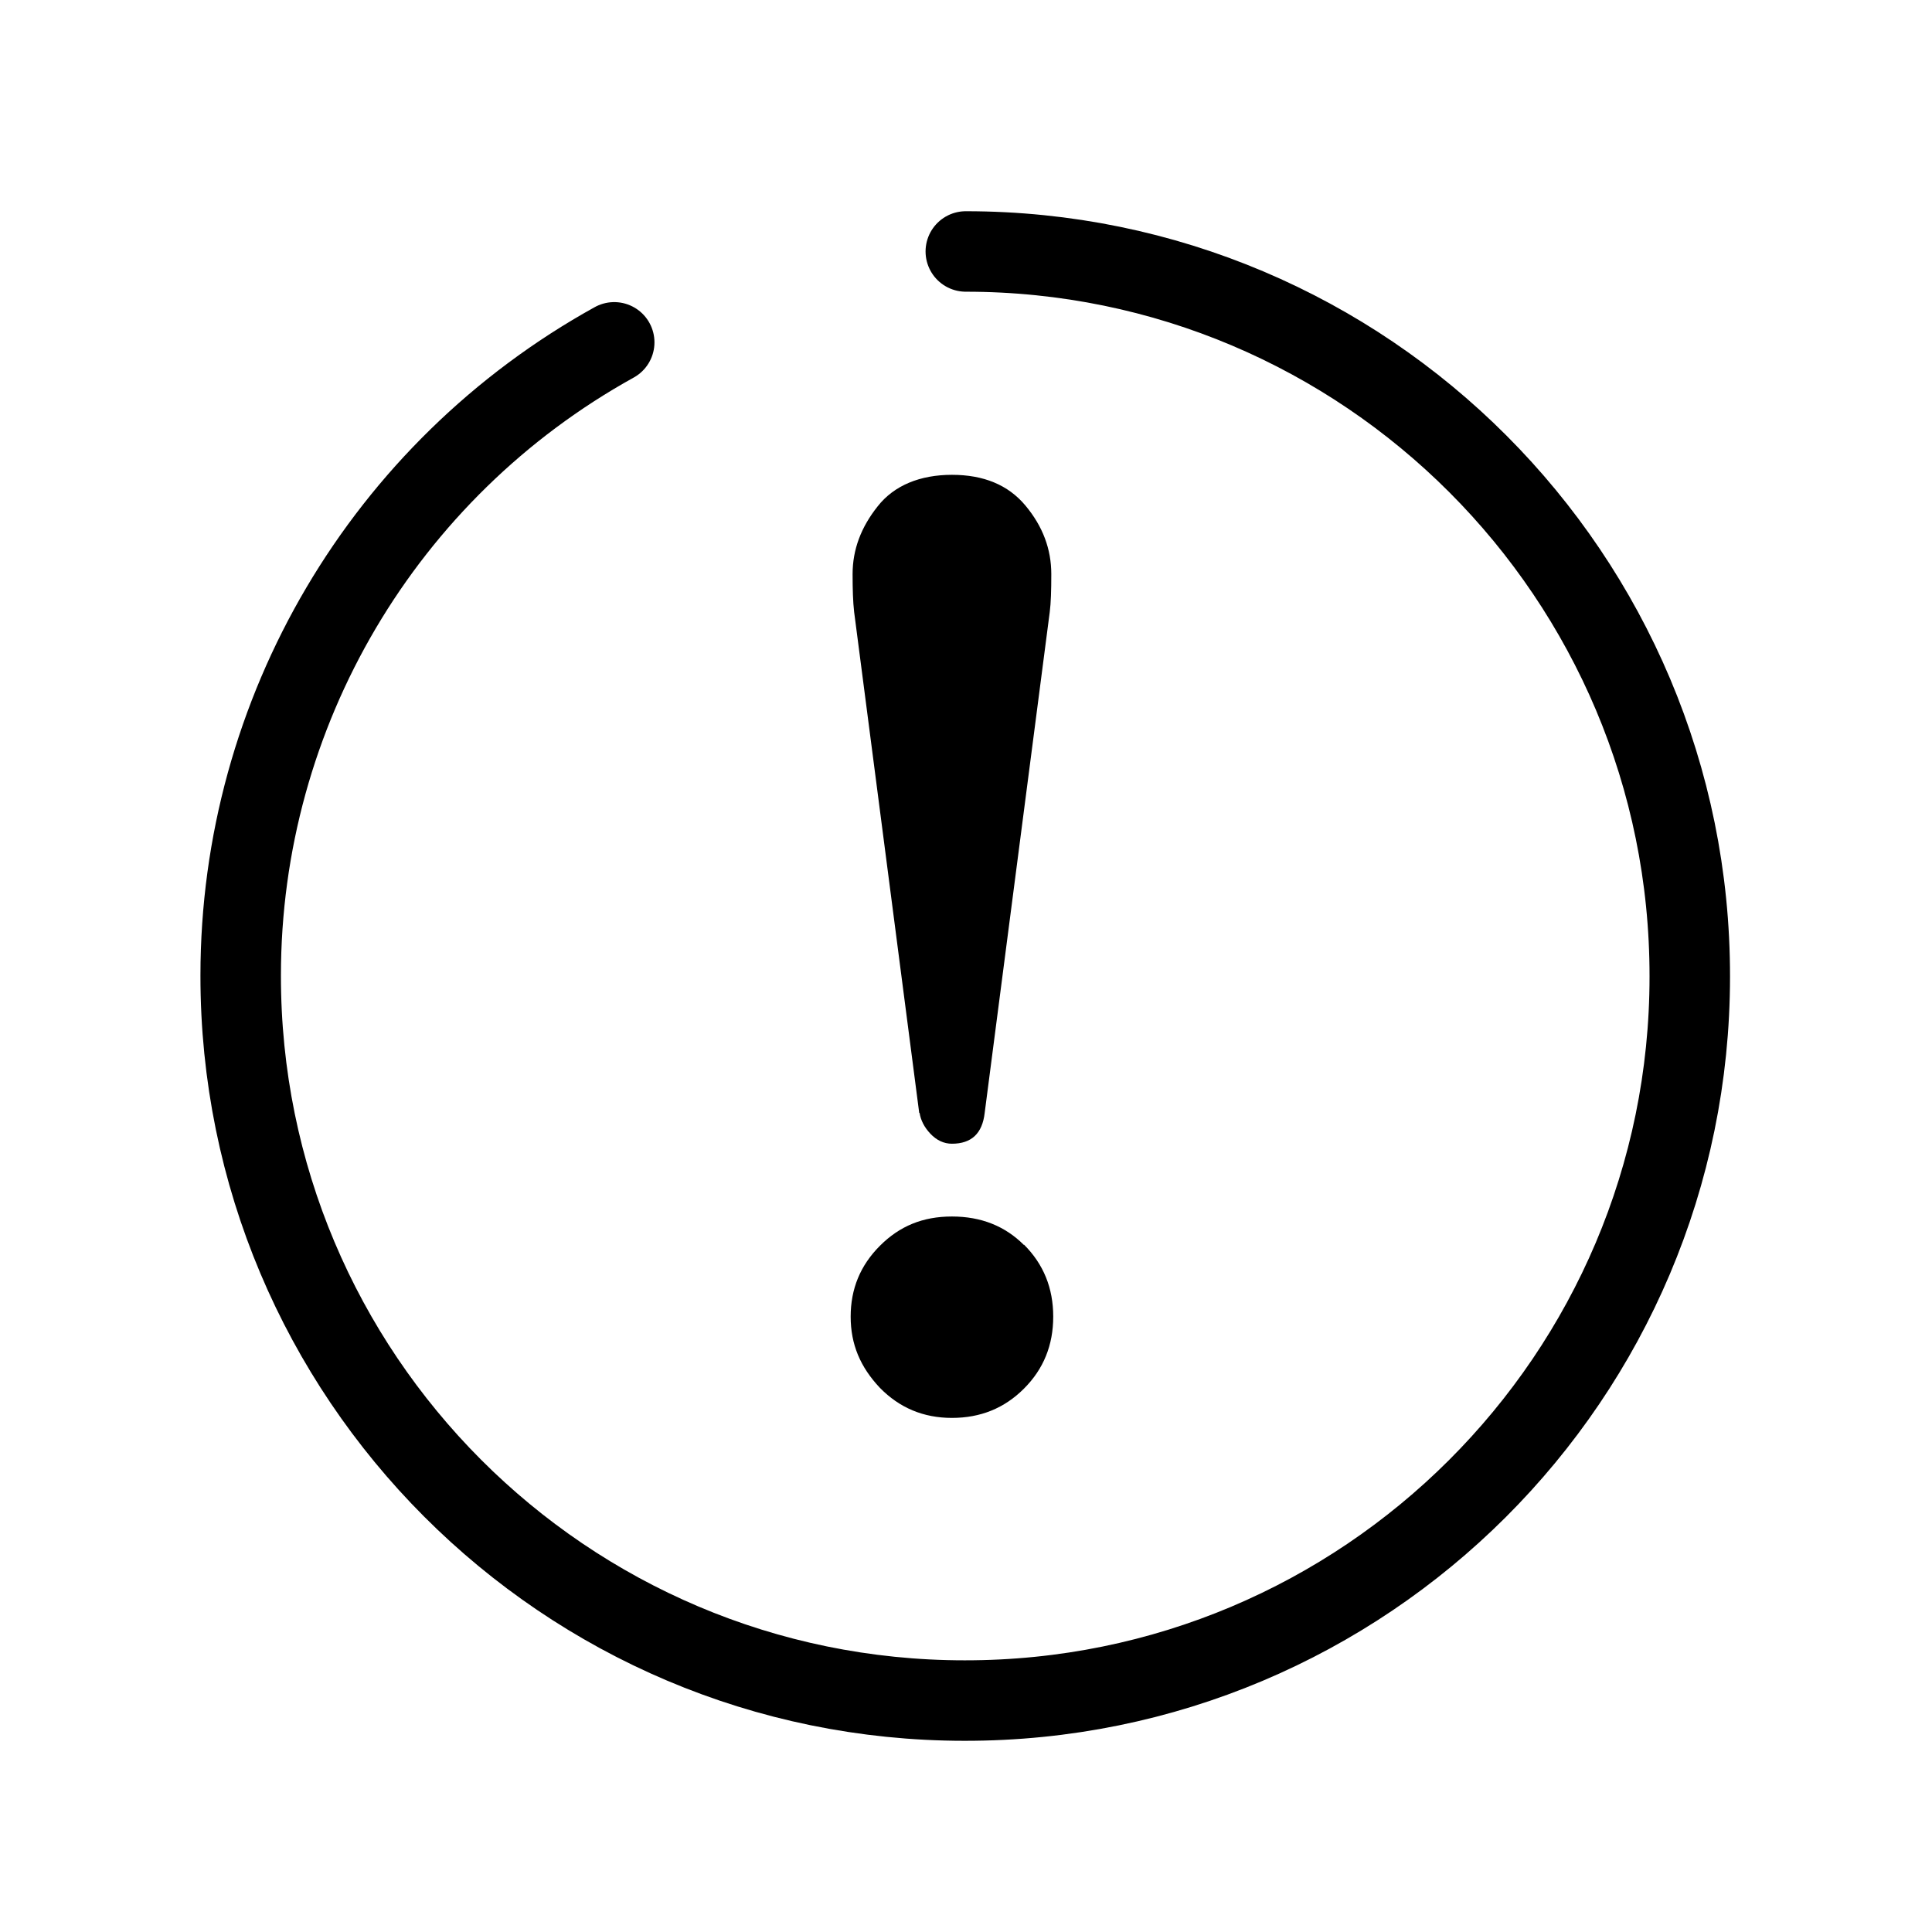 <?xml version="1.0" encoding="UTF-8"?><svg id="_レイヤー_2" xmlns="http://www.w3.org/2000/svg" width="50.17" height="50.17" viewBox="0 0 50.17 50.17"><defs><style>.cls-1,.cls-2{fill:none;}.cls-2{stroke:#000;stroke-linecap:round;stroke-linejoin:round;stroke-width:2.09px;}</style></defs><g id="_レイヤー_5"><path d="M23.88,28.9c.03.19.12.37.28.54.16.17.35.26.56.26.51,0,.79-.27.85-.8l1.69-13.01c.03-.23.04-.56.04-.98,0-.65-.22-1.24-.67-1.78-.45-.54-1.09-.8-1.91-.8s-1.5.27-1.93.82c-.43.54-.65,1.12-.65,1.76,0,.39.01.72.04.98l1.69,13.01Z"/><path d="M26.59,32.33c-.49-.49-1.11-.74-1.87-.74s-1.36.25-1.87.76c-.51.51-.76,1.12-.76,1.84s.25,1.31.76,1.85c.51.52,1.13.78,1.87.78s1.36-.25,1.87-.76c.51-.51.76-1.13.76-1.87s-.25-1.36-.76-1.87Z"/><g id="_レイヤー_2-2"><g id="Rectangle"><rect class="cls-1" width="50.17" height="50.17"/></g><g id="icon_data"><path class="cls-2" d="M25.08,6.53c10.39,0,18.81,8.44,18.8,18.83,0,10.39-8.44,18.81-18.83,18.8-10.39,0-18.81-8.44-18.8-18.83,0-6.84,3.72-13.13,9.7-16.44"/></g></g></g></svg>